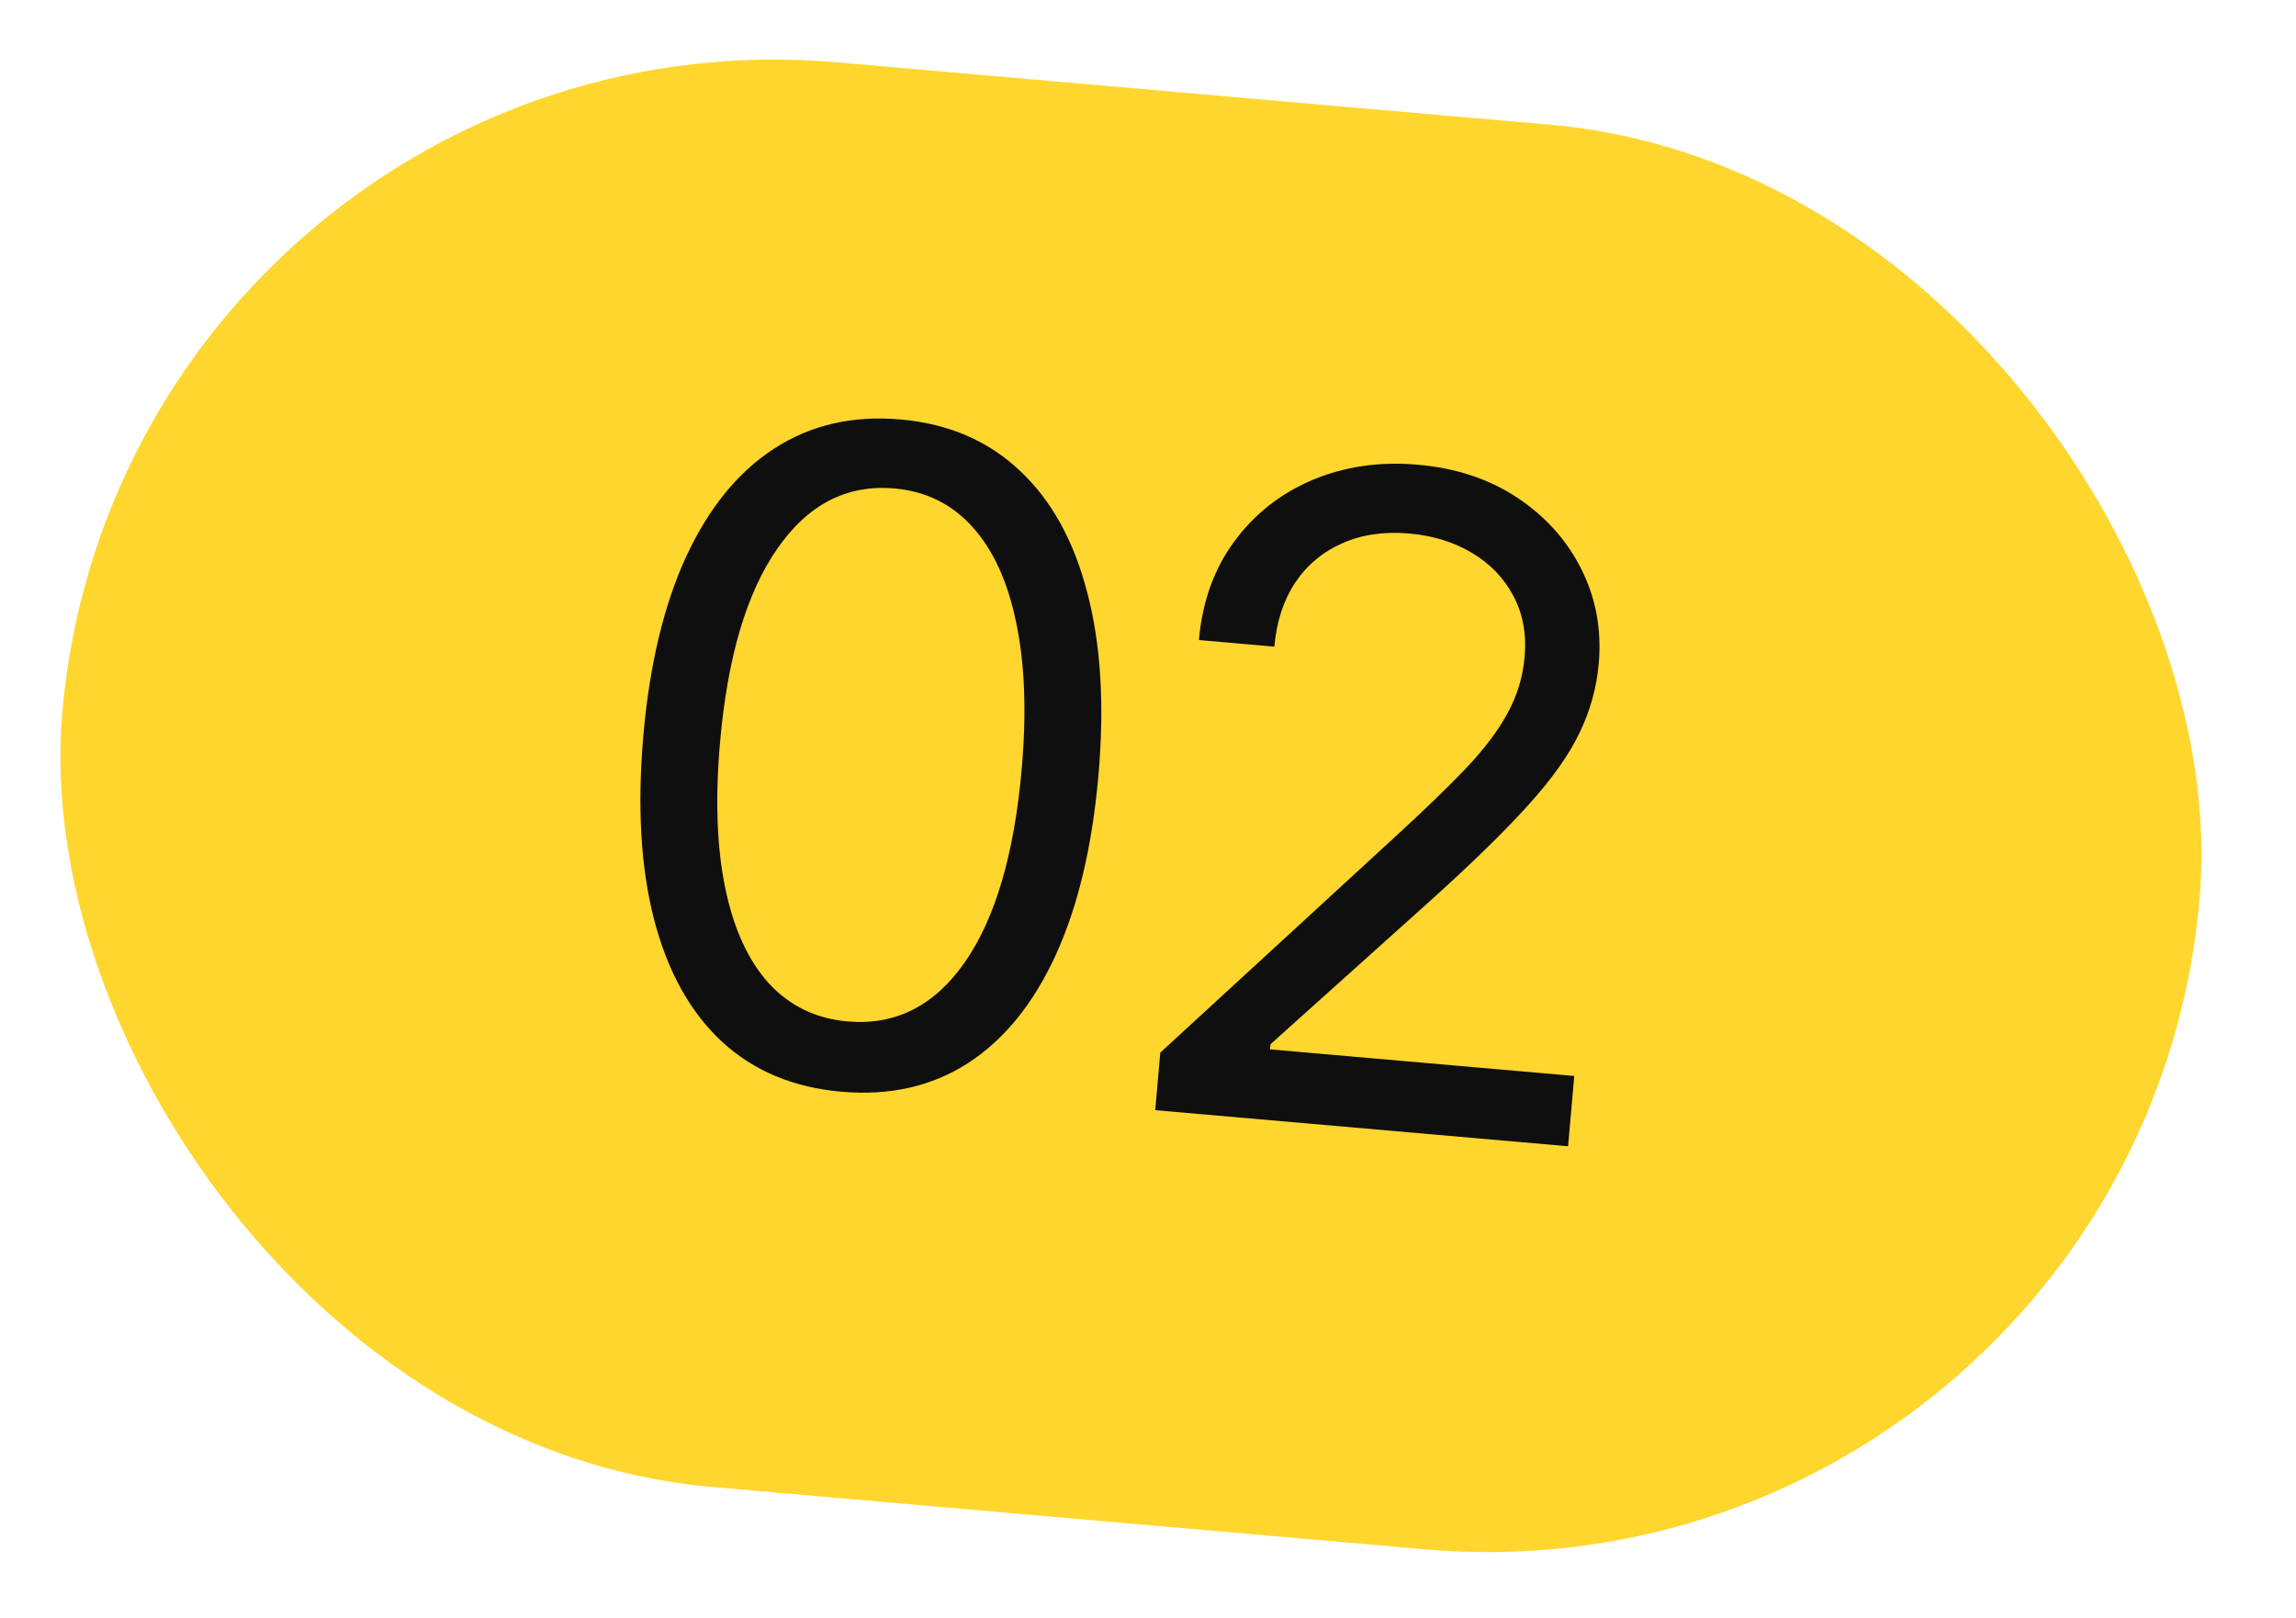<?xml version="1.0" encoding="UTF-8"?> <svg xmlns="http://www.w3.org/2000/svg" width="61" height="43" viewBox="0 0 61 43" fill="none"> <rect x="3.766" y="0.542" width="56" height="37" rx="18.5" transform="rotate(5 3.766 0.542)" fill="#FFD62D"></rect> <path d="M22.356 29.009C21.077 28.897 20.018 28.453 19.179 27.678C18.34 26.898 17.741 25.822 17.382 24.45C17.024 23.073 16.927 21.439 17.092 19.548C17.257 17.669 17.635 16.085 18.227 14.796C18.825 13.503 19.605 12.544 20.566 11.921C21.533 11.293 22.651 11.034 23.919 11.145C25.187 11.256 26.24 11.705 27.078 12.491C27.922 13.272 28.523 14.351 28.882 15.729C29.247 17.101 29.347 18.727 29.183 20.606C29.017 22.496 28.638 24.089 28.046 25.383C27.454 26.672 26.678 27.627 25.716 28.25C24.755 28.868 23.635 29.121 22.356 29.009ZM22.52 27.141C23.787 27.252 24.826 26.727 25.635 25.566C26.443 24.404 26.947 22.692 27.145 20.428C27.277 18.922 27.227 17.626 26.997 16.539C26.773 15.453 26.385 14.606 25.834 13.999C25.288 13.392 24.596 13.052 23.759 12.979C22.502 12.869 21.466 13.403 20.65 14.581C19.834 15.753 19.328 17.468 19.13 19.726C18.998 21.232 19.045 22.525 19.27 23.606C19.495 24.686 19.88 25.527 20.427 26.128C20.979 26.73 21.676 27.067 22.52 27.141ZM30.692 29.499L30.826 27.97L37.115 22.19C37.853 21.513 38.463 20.922 38.947 20.416C39.431 19.905 39.798 19.419 40.05 18.956C40.307 18.488 40.46 17.988 40.506 17.456C40.56 16.845 40.459 16.302 40.204 15.829C39.954 15.357 39.588 14.977 39.106 14.69C38.623 14.402 38.068 14.231 37.439 14.176C36.772 14.118 36.176 14.205 35.654 14.439C35.138 14.668 34.722 15.016 34.408 15.485C34.099 15.954 33.915 16.52 33.857 17.182L31.853 17.007C31.942 15.988 32.256 15.114 32.793 14.386C33.33 13.657 34.022 13.113 34.869 12.753C35.722 12.395 36.655 12.259 37.668 12.348C38.687 12.437 39.571 12.731 40.32 13.23C41.069 13.729 41.635 14.364 42.018 15.133C42.402 15.902 42.554 16.734 42.476 17.628C42.42 18.268 42.249 18.883 41.964 19.474C41.684 20.06 41.229 20.702 40.597 21.399C39.972 22.092 39.115 22.929 38.025 23.912L33.754 27.747L33.742 27.883L41.825 28.59L41.661 30.458L30.692 29.499Z" fill="#0F0F0F"></path> <rect x="3.766" y="0.542" width="56" height="37" rx="18.5" transform="rotate(5 3.766 0.542)" stroke="#FFD62D"></rect> </svg> 